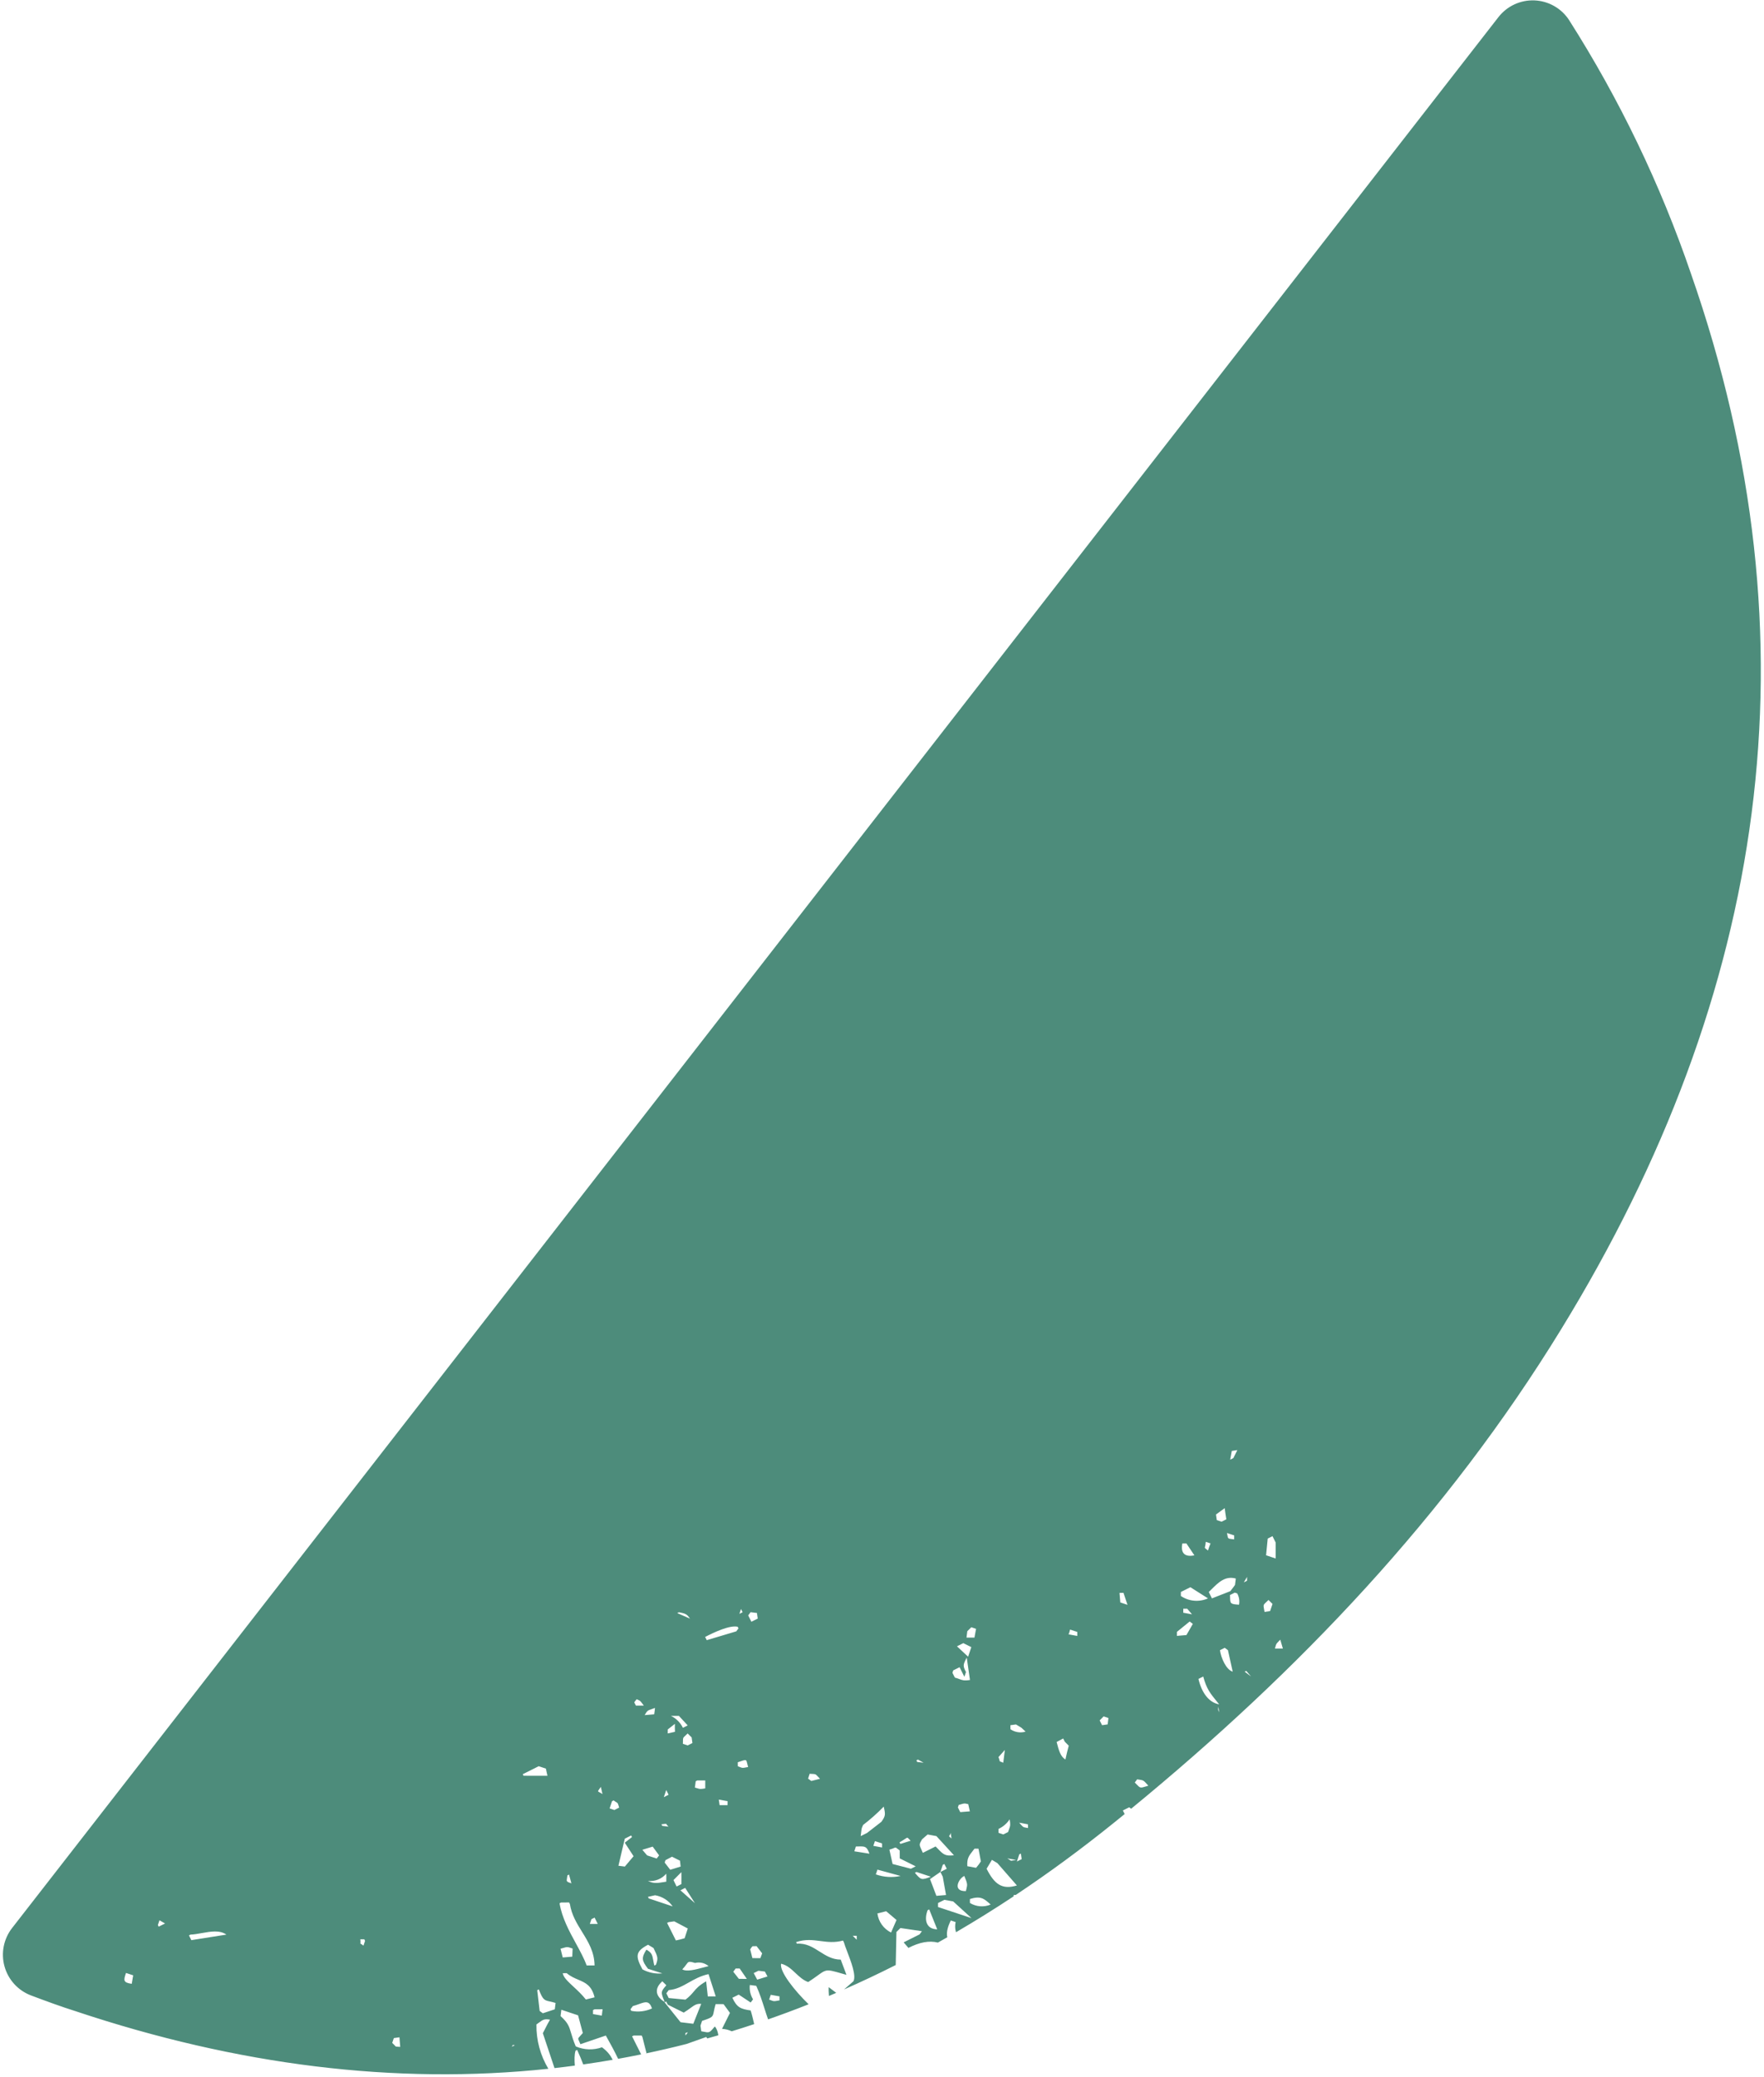<?xml version="1.0" encoding="UTF-8"?> <svg xmlns="http://www.w3.org/2000/svg" width="513" height="604" viewBox="0 0 513 604" fill="none"><path fill-rule="evenodd" clip-rule="evenodd" d="M3.517 560.589C2.3 562.152 1.468 563.978 1.086 565.921C0.705 567.864 0.785 569.87 1.32 571.776C1.855 573.683 2.83 575.437 4.167 576.898C5.504 578.358 7.165 579.485 9.017 580.186C13.286 581.788 17.591 583.388 21.957 584.762C69.151 600.529 115.082 606.215 159.47 601.513C157.136 597.63 155.932 593.166 156.004 588.625C156.238 588.458 156.447 588.304 156.636 588.165L156.638 588.163C157.883 587.246 158.314 586.928 159.948 587.234C159.465 588.036 159.042 588.873 158.618 589.711L158.618 589.711L158.618 589.712L158.618 589.712L158.617 589.713L158.617 589.713L158.617 589.714L158.616 589.714L158.616 589.715L158.616 589.716L158.616 589.716L158.615 589.717L158.615 589.717L158.615 589.718L158.614 589.718L158.614 589.719L158.614 589.719L158.614 589.72L158.613 589.72L158.613 589.721L158.613 589.722L158.613 589.722L158.612 589.723L158.612 589.723L158.612 589.724L158.611 589.724L158.611 589.725L158.611 589.725L158.611 589.726L158.61 589.727L158.61 589.727L158.61 589.728L158.61 589.728L158.609 589.729L158.609 589.729L158.609 589.73L158.608 589.73L158.608 589.731L158.608 589.731L158.608 589.732L158.607 589.733L158.607 589.733L158.607 589.734L158.607 589.734L158.606 589.735L158.606 589.735L158.606 589.736L158.605 589.736L158.605 589.737L158.605 589.738L158.605 589.738L158.604 589.739L158.604 589.739L158.604 589.74L158.604 589.74L158.603 589.741L158.603 589.741L158.603 589.742L158.602 589.742L158.602 589.743L158.602 589.744L158.602 589.744L158.601 589.745L158.601 589.745L158.601 589.746L158.6 589.746L158.6 589.747L158.6 589.747L158.6 589.748L158.599 589.748L158.599 589.749L158.599 589.75L158.599 589.75L158.598 589.751L158.598 589.751L158.598 589.752L158.597 589.752L158.597 589.753L158.597 589.753L158.597 589.754L158.596 589.755L158.596 589.755C158.357 590.228 158.117 590.702 157.868 591.169L161.258 601.317C163.231 601.096 165.201 600.853 167.168 600.591C167.034 598.881 167.038 597.3 167.377 596.265L167.844 596.027C168.542 597.514 169.113 598.93 169.614 600.253C172.478 599.845 175.335 599.393 178.186 598.897C177.413 597.422 176.606 596.415 175.063 595.26C172.582 596.148 169.857 596.057 167.441 595.005C166.732 593.344 166.377 592.135 166.086 591.147C165.525 589.235 165.205 588.149 163.028 586.201L163.04 586.086C163.046 586.035 163.051 585.983 163.057 585.931L163.073 585.795C163.1 585.569 163.129 585.342 163.158 585.114C163.191 584.861 163.223 584.606 163.253 584.35L168.112 585.97L169.493 591.118C169.174 591.489 168.92 591.762 168.724 591.974C168.354 592.373 168.188 592.553 168.166 592.749C168.148 592.911 168.229 593.083 168.376 593.397C168.484 593.627 168.627 593.934 168.794 594.37C171.208 593.553 173.656 592.714 176.105 591.875L176.115 591.872L176.181 591.849C177.504 594.191 178.73 596.446 179.766 598.618C182 598.216 184.231 597.787 186.457 597.331L183.819 592.078L184.276 591.855L186.61 591.852L186.832 592.31L188.004 596.943L187.774 597.058C191.749 596.225 195.711 595.305 199.66 594.298L205.387 592.268C205.486 592.407 205.585 592.548 205.684 592.692C206.758 592.393 207.832 592.087 208.904 591.775C208.753 590.755 208.457 589.864 207.889 589.212C207.808 589.306 207.731 589.395 207.658 589.48C206.952 590.305 206.611 590.704 206.184 590.844C205.785 590.975 205.311 590.878 204.394 590.693L204.39 590.692C204.252 590.664 204.104 590.634 203.944 590.602L203.713 588.973C203.791 588.724 203.877 588.473 203.964 588.22L203.965 588.217C204.036 588.009 204.108 587.8 204.176 587.589C207.258 586.552 207.273 586.476 207.601 584.834C207.705 584.313 207.84 583.634 208.115 582.717L210.423 582.721L212.287 585.265C211.512 586.808 210.738 588.351 209.978 589.904C211.005 589.959 211.942 590.213 212.801 590.612C214.981 589.944 217.156 589.249 219.327 588.528C219.062 587.357 218.768 586.063 218.305 584.557C215.349 584.122 214.295 583.683 212.983 580.866L214.832 579.946L218.309 582.248L218.995 581.321C218.229 580.075 217.9 578.608 218.061 577.154L219.929 577.39C220.918 579.545 221.646 581.837 222.326 583.98L222.326 583.98C222.679 585.09 223.018 586.16 223.375 587.15C227.316 585.776 231.244 584.313 235.157 582.76C230.903 578.612 226.651 573.187 227.157 570.964C228.881 571.369 230.121 572.532 231.365 573.7C232.47 574.737 233.579 575.778 235.035 576.296C236.231 575.52 237.103 574.888 237.791 574.389C238.855 573.619 239.477 573.168 240.169 572.999C241.144 572.76 242.256 573.08 244.937 573.853C245.155 573.916 245.384 573.982 245.624 574.051C245.797 574.101 245.975 574.152 246.159 574.204L244.499 569.774C242.01 569.763 240.171 568.592 238.343 567.428C236.392 566.186 234.453 564.951 231.749 565.146L231.511 564.679C234.192 563.792 236.372 564.078 238.57 564.366C240.614 564.634 242.674 564.904 245.166 564.236L245.405 564.703C245.598 565.393 245.967 566.358 246.382 567.446C247.53 570.454 249.037 574.4 248.201 576.056C248.06 576.18 247.918 576.305 247.776 576.43L247.576 576.606C246.876 577.222 246.177 577.838 245.465 578.446C250.499 576.231 255.508 573.865 260.491 571.348L260.694 561.745C261.082 561.351 261.469 560.958 261.863 560.589L268.113 561.511L267.427 562.438L262.796 564.756L264.184 566.366C267.403 564.724 270.214 564.177 272.751 564.823C273.664 564.312 274.577 563.795 275.488 563.274C275.135 561.699 275.748 559.928 276.513 558.388L277.914 558.861C277.71 559.764 277.728 560.703 277.966 561.598C277.975 561.633 277.985 561.669 277.995 561.704L278.011 561.76L278.026 561.808C283.646 558.527 289.233 555.049 294.785 551.373L294.803 550.974L295.382 550.977C305.026 544.564 314.567 537.553 324.002 529.938C325.026 529.111 326.048 528.282 327.068 527.45L326.543 526.405L328.391 525.484L328.959 525.904C377.615 485.979 420.706 440.826 454.005 386.499C513.962 288.793 529.169 186.538 491.748 79.533C482.887 53.616 470.973 28.847 456.256 5.747C455.15 4.083 453.666 2.704 451.924 1.725C450.182 0.746 448.233 0.195 446.237 0.115C444.24 0.036 442.253 0.432 440.44 1.27C438.626 2.107 437.037 3.364 435.803 4.935L3.517 560.589ZM243.188 579.437C242.483 579.741 241.777 580.042 241.071 580.339C241.021 579.807 240.993 579.333 240.986 578.939C240.985 578.764 240.983 578.588 240.983 578.414C240.983 578.321 240.984 578.228 240.985 578.135C240.986 578.015 240.989 577.895 240.993 577.777L243.188 579.437ZM282.531 557.712L272.788 554.479L272.795 553.316L274.643 552.395L277.199 552.85L282.531 557.712ZM288.096 553.764C287.127 554.173 286.074 554.344 285.026 554.263C283.977 554.183 282.963 553.852 282.069 553.3C282.065 552.909 282.053 552.534 282.065 552.153C285.095 551.207 286.095 551.915 288.096 553.764ZM269.765 555.412C268.809 557.905 269.111 560.893 272.56 560.976L270.232 555.174L269.765 555.412ZM295.73 548.21C291.427 549.515 289.21 547.883 286.918 543.354L288.471 540.766L290.059 541.719L295.73 548.21ZM226.595 581.642L226.593 581.643C225.625 581.817 225.267 581.882 224.929 581.826C224.732 581.793 224.542 581.719 224.24 581.602C224.088 581.543 223.907 581.473 223.683 581.392L224.147 580.007L226.703 580.462C226.671 580.721 226.68 581.004 226.689 581.287C226.691 581.355 226.693 581.424 226.695 581.493C226.695 581.537 226.696 581.58 226.697 581.624L226.595 581.642ZM256.453 559.621C257.145 560.59 258.067 561.373 259.136 561.899C259.535 560.967 259.932 560.058 260.321 559.167L260.332 559.142C260.462 558.843 260.592 558.545 260.721 558.25L257.711 555.709L255.17 556.344C255.32 557.526 255.761 558.652 256.453 559.621ZM199.357 591.847C199.389 591.66 199.359 591.522 199.336 591.414C199.283 591.169 199.263 591.073 200.052 590.904L199.357 591.847ZM280.899 549.855C276.853 549.975 278.781 546.187 280.433 545.45C281.407 547.724 281.347 547.973 281.057 549.176C281.009 549.372 280.956 549.594 280.899 549.855ZM295.735 541.253L297.126 540.554C297.1 540.384 297.073 540.215 297.047 540.048L297.046 540.045C296.988 539.675 296.93 539.309 296.885 538.941L296.427 539.163C296.183 539.859 295.954 540.564 295.735 541.253ZM201.622 588.428L197.919 587.977L193.273 582.187L193.74 581.949L194.201 582.873L198.84 585.182C199.701 584.653 200.334 584.192 200.854 583.813C202.007 582.972 202.608 582.535 203.928 582.642L201.622 588.428ZM294.013 541.017C294.104 541.038 294.206 541.018 294.422 540.973L294.423 540.973L294.424 540.973C294.637 540.929 294.96 540.863 295.494 540.792L292.937 540.337C293.344 540.576 293.574 540.74 293.725 540.849C293.861 540.946 293.933 540.998 294.013 541.017ZM275.12 550.99L272.319 551.232L270.467 546.363C271.467 545.668 272.467 544.973 273.482 544.288C273.709 543.588 273.937 542.888 274.17 542.213L274.637 541.974L275.335 543.365L273.489 544.296L274.167 545.668L275.12 550.99ZM247.989 562.842L249.155 563.994C249.167 563.613 249.164 563.223 249.152 562.848L247.989 562.842ZM333.372 519.382L333.371 519.383C332.437 519.675 332.001 519.811 331.633 519.706C331.311 519.614 331.042 519.337 330.536 518.815C330.386 518.66 330.214 518.483 330.014 518.283L330.701 517.356C330.9 517.388 331.076 517.414 331.234 517.437C331.786 517.519 332.11 517.568 332.394 517.702C332.8 517.893 333.122 518.258 333.906 519.145L333.955 519.201C333.851 519.233 333.751 519.264 333.656 519.294L333.446 519.359L333.388 519.377L333.384 519.379L333.372 519.382ZM220.206 575.598L223.201 574.674L222.439 573.245L220.572 573.01L219.19 573.693L220.206 575.598ZM281.313 542.613L283.86 543.083C284.371 542.483 284.841 541.879 285.257 541.222L284.562 537.522L283.4 537.516C283.347 537.585 283.295 537.652 283.244 537.717C283.142 537.849 283.044 537.974 282.949 538.094L282.947 538.097L282.934 538.114C281.763 539.602 281.169 540.358 281.313 542.613ZM205.837 580.468L208.145 580.471L208.131 580.425C207.447 578.278 206.762 576.131 206.053 573.99C203.711 574.504 201.95 575.499 200.285 576.44C198.448 577.478 196.728 578.45 194.474 578.638L193.788 579.565L194.471 580.946L199.352 581.414C200.572 580.479 201.178 579.759 201.752 579.077C202.53 578.152 203.248 577.299 205.361 576.079L205.837 580.468ZM217.186 575.376L214.877 575.372L213.251 573.295L213.947 572.352L215.109 572.359L217.186 575.376ZM298.472 531.427L298.472 531.427C298.032 531.353 297.809 531.315 297.621 531.213C297.43 531.109 297.275 530.938 296.961 530.591C296.811 530.424 296.625 530.218 296.38 529.959L298.927 530.429L298.969 531.512L298.857 531.492C298.805 531.483 298.755 531.475 298.707 531.467L298.594 531.447L298.54 531.438L298.479 531.428L298.472 531.427ZM270.711 545.675C267.932 546.707 267.862 546.644 266.065 544.529L266.532 544.291L270.711 545.675ZM221.129 569.35L218.804 569.337L218.169 566.797L218.17 566.796C218.37 566.463 218.57 566.13 218.871 565.879L220.027 565.86L221.643 567.953L221.129 569.35ZM291.78 533.379L293.171 532.681C293.296 532.253 293.412 531.945 293.509 531.688C293.793 530.932 293.911 530.619 293.622 528.978C292.827 530.192 291.708 531.159 290.392 531.769C290.383 532.043 290.387 532.314 290.391 532.59V532.59V532.591V532.592V532.593V532.594V532.595V532.596C290.393 532.702 290.394 532.808 290.395 532.916L291.78 533.379ZM193.318 582.113C190.698 580.541 190.127 578.254 192.62 576.079L193.785 577.232C192.127 579.131 192.112 579.229 193.318 582.113ZM183.578 584.67C185.612 585.081 187.725 584.836 189.612 583.971C188.806 581.634 187.736 582.018 185.845 582.696C185.313 582.887 184.716 583.102 184.041 583.285L183.356 584.212L183.578 584.67ZM272.878 537.675C274.282 539.12 274.908 539.765 277.42 539.426L272.317 533.858L269.77 533.388L268.151 534.792L268.068 534.938C267.691 535.606 267.496 535.951 267.476 536.305C267.455 536.682 267.631 537.07 267.995 537.871C268.105 538.115 268.234 538.398 268.379 538.729L272.085 536.872C272.38 537.162 272.641 537.43 272.878 537.675ZM254.705 544.993C257.016 545.813 259.509 545.971 261.905 545.447L255.169 543.608L255.149 543.67L255.127 543.739C255.109 543.797 255.089 543.855 255.07 543.913C255.04 544.004 255.009 544.096 254.977 544.188L254.918 544.361L254.917 544.364L254.916 544.367C254.868 544.507 254.82 544.648 254.772 544.789L254.745 544.871L254.728 544.923L254.705 544.993ZM266.3 542.654L264.909 543.353L259.584 541.971L258.65 537.804C259.36 537.599 259.76 537.428 260.015 537.318C260.227 537.228 260.338 537.18 260.444 537.191C260.561 537.204 260.672 537.29 260.905 537.473C261.073 537.605 261.304 537.787 261.648 538.027C261.658 538.497 261.658 538.969 261.658 539.445L261.658 539.69L261.659 539.914C261.659 540.057 261.659 540.201 261.661 540.345L266.3 542.654ZM354.37 497.436C354.424 497.534 354.491 497.659 354.564 497.887L354.333 496.258C354.202 497.126 354.249 497.212 354.37 497.436ZM206.069 571.668C205.597 571.778 205.069 571.92 204.515 572.069C202.304 572.665 199.671 573.374 198.422 572.607C198.995 572.018 199.331 571.548 199.582 571.197C200.196 570.337 200.302 570.19 202.128 570.749C202.811 570.578 203.524 570.572 204.21 570.732C204.895 570.891 205.533 571.212 206.069 571.668ZM172.458 585.604L175.014 586.058L175.24 584.207L172.922 584.22L172.464 584.442C172.468 584.832 172.471 585.223 172.458 585.604ZM354.557 495.56C351.451 495.014 349.432 492.009 348.524 488.16L349.915 487.462C350.924 491.098 351.859 492.246 354.038 494.922L354.049 494.935C354.211 495.135 354.381 495.342 354.557 495.56ZM276.429 534.305C276.118 534.038 276.013 533.948 276.02 533.867C276.023 533.826 276.054 533.787 276.1 533.729C276.197 533.608 276.36 533.403 276.481 532.921L276.713 534.55C276.609 534.459 276.519 534.382 276.441 534.315L276.439 534.314L276.429 534.305ZM186.841 572.616C188.609 573.574 190.624 573.978 192.624 573.776L188.442 572.432C186.556 569.961 186.543 569.263 187.972 566.881C189.574 567.727 189.711 568.499 189.968 569.946C190.048 570.395 190.139 570.91 190.29 571.511L190.757 571.273C191.433 569.39 191.351 569.06 190.052 566.402L188.465 565.449C184.692 567.418 184.79 568.837 186.841 572.616ZM363.831 487.449L361.97 486.052L362.427 485.829L363.831 487.449ZM148.828 595.112L149.752 594.651C149.369 594.646 149.233 594.595 149.179 594.575L149.166 594.57C149.162 594.569 149.159 594.568 149.156 594.567C149.152 594.566 149.149 594.567 149.147 594.568C149.141 594.571 149.139 594.579 149.134 594.596C149.118 594.651 149.077 594.794 148.828 595.112ZM279.257 526.892L282.049 526.667L281.579 524.571C281.522 524.559 281.468 524.547 281.417 524.536C281.351 524.521 281.289 524.508 281.232 524.495L281.23 524.495L281.229 524.494C280.908 524.423 280.718 524.381 280.526 524.379C280.247 524.376 279.967 524.459 279.28 524.664C279.139 524.706 278.982 524.753 278.804 524.806C278.782 524.873 278.763 524.942 278.743 525.011C278.695 525.182 278.647 525.354 278.559 525.501L279.257 526.892ZM264.829 535.211L261.834 536.135L261.596 535.668C262.387 535.227 262.883 534.895 263.216 534.673C263.588 534.425 263.755 534.313 263.899 534.338C264.016 534.358 264.117 534.469 264.301 534.67C264.428 534.808 264.593 534.988 264.829 535.211ZM172.917 580.737L170.377 581.372C169.237 579.924 167.928 578.712 166.768 577.638L166.768 577.638C165.172 576.159 163.858 574.941 163.648 573.727L164.804 573.709C165.92 574.656 167.082 575.15 168.179 575.617C170.233 576.49 172.058 577.266 172.917 580.737ZM309.842 511.592C308.389 510.72 307.932 508.97 307.296 506.53L307.286 506.495L309.192 505.479L309.652 506.403L310.808 507.572C310.432 508.935 310.172 510.106 309.902 511.322L309.902 511.324L309.901 511.326L309.842 511.592ZM373.082 479.335L370.774 479.332C370.83 479.135 370.875 478.968 370.914 478.825L370.914 478.825L370.914 478.824L370.915 478.822C371.013 478.461 371.07 478.249 371.169 478.058C371.31 477.786 371.533 477.557 372.074 477.003L372.075 477.003L372.075 477.002L372.075 477.002L372.094 476.983L372.215 476.859L372.327 476.744L373.082 479.335ZM354.785 479.812C355.084 481.978 356.535 485.462 358.491 486.052L357.104 479.799L356.176 479.113L355.252 479.574L354.785 479.812ZM256.528 537.169L253.981 536.699C254.134 536.229 254.277 535.775 254.445 535.314L256.519 535.997L256.528 537.169ZM248.455 538.28L252.853 538.976C252.054 536.809 251.588 536.821 249.563 536.872L249.521 536.873L249.461 536.874L249.267 536.879C249.15 536.881 249.029 536.884 248.903 536.886L248.455 538.28ZM161.342 584.224L157.865 585.377L156.938 584.691L156.24 578.657L156.697 578.435C157.886 581.494 158.266 581.579 159.912 581.947C160.358 582.047 160.896 582.167 161.568 582.373L161.342 584.224ZM196.556 564.197C197.407 564.039 198.255 563.813 199.097 563.562C199.408 562.648 199.713 561.708 200.021 560.727L196.087 558.646L194.458 558.878L194 559.1L196.556 564.197ZM322.128 501.38L320.499 501.611L319.8 500.221L320.953 499.055L322.353 499.528C322.309 499.837 322.275 500.145 322.241 500.454C322.207 500.763 322.172 501.072 322.128 501.38ZM250.304 533.865L252.152 532.944C253.54 531.855 254.919 530.782 256.322 529.702C257.532 528.01 257.539 527.603 257.002 525.294C255.132 527.217 253.124 529 250.993 530.629C250.962 530.714 250.929 530.794 250.895 530.872C250.884 530.898 250.873 530.924 250.861 530.949L250.833 531.012C250.705 531.298 250.581 531.575 250.53 532.014L250.519 532.102L250.501 532.252C250.493 532.317 250.485 532.383 250.477 532.448C250.463 532.555 250.449 532.662 250.436 532.769L250.435 532.778C250.388 533.143 250.342 533.505 250.304 533.865ZM291.072 512.251C290.859 512.171 290.777 512.14 290.737 512.081C290.712 512.044 290.705 511.995 290.692 511.915C290.666 511.754 290.62 511.466 290.372 510.892C290.817 510.406 291.264 509.899 291.701 509.403L291.703 509.402L291.957 509.114C292.047 509.011 292.137 508.91 292.227 508.809C292.146 509.429 292.071 510.048 291.997 510.667C291.922 511.287 291.847 511.906 291.766 512.528C291.579 512.448 291.426 512.386 291.3 512.338C291.261 512.322 291.224 512.308 291.19 512.295L291.072 512.251ZM170.6 571.462L172.909 571.465C172.851 567.491 171.069 564.608 169.276 561.708C167.757 559.249 166.229 556.779 165.737 553.62L165.499 553.153L163.181 553.166L162.723 553.388C163.439 557.659 165.554 561.533 167.517 565.129C168.722 567.336 169.869 569.437 170.6 571.462ZM197.873 549.621L202.103 553.368L199.264 548.922L197.873 549.621ZM369.362 468.441L367.749 468.682C367.699 468.388 367.652 468.139 367.612 467.925C367.488 467.265 367.427 466.943 367.52 466.672C367.608 466.414 367.837 466.203 368.285 465.79L368.286 465.789L368.293 465.782C368.464 465.625 368.667 465.438 368.905 465.208L370.071 466.361L369.362 468.441ZM115.478 595.086H115.479H115.479C115.664 595.092 115.942 595.101 116.39 595.149L116.165 592.358L114.536 592.589L114.062 593.99C114.477 594.379 114.702 594.627 114.847 594.787C114.981 594.934 115.046 595.006 115.127 595.043C115.205 595.078 115.298 595.081 115.478 595.086ZM298.253 503.484C297.515 503.706 296.736 503.758 295.975 503.638C295.213 503.517 294.489 503.227 293.855 502.788L293.846 501.616L295.465 501.4L297.053 502.353L298.253 503.484ZM188.662 551.98L195.626 554.302C195.031 553.449 194.272 552.722 193.394 552.166C192.516 551.609 191.535 551.233 190.51 551.059L188.44 551.522L188.662 551.98ZM166.427 568.914L163.651 569.149L163.016 566.608L163.127 566.575C164.259 566.237 164.684 566.11 165.095 566.145C165.343 566.167 165.586 566.247 165.974 566.376C166.131 566.428 166.311 566.487 166.525 566.554L166.427 568.914ZM342.258 475.644L345.034 475.41C345.666 474.321 346.288 473.247 346.895 472.164L345.977 471.462L342.265 474.482L342.258 475.644ZM357.725 464.47C357.782 466.267 357.787 466.405 360.331 466.578C360.546 465.456 360.356 464.294 359.795 463.298L359.09 463.069L357.699 463.768C357.706 463.917 357.711 464.058 357.716 464.191L357.719 464.285L357.725 464.463L357.725 464.47ZM268.595 512.53L266.743 512.305L266.505 511.838L266.963 511.616L268.595 512.53ZM196.768 548.516L198.158 547.817C198.159 547.692 198.16 547.567 198.161 547.441L198.164 547.058V547.056V547.055V547.054V547.054V547.053V547.052V547.052V547.051V547.05V547.049C198.172 546.146 198.18 545.245 198.152 544.337L195.856 546.652L196.768 548.516ZM173.839 559.407L171.53 559.404C171.673 558.95 171.825 558.48 171.994 558.019L172.918 557.559L173.839 559.407ZM193.021 547.23L193.007 547.232C191.235 547.52 190.031 547.716 188.435 546.892C189.426 547.002 190.428 546.869 191.356 546.503C192.283 546.137 193.106 545.55 193.755 544.793C193.796 545.313 193.786 545.81 193.776 546.311C193.77 546.576 193.765 546.841 193.767 547.111C193.507 547.151 193.258 547.191 193.021 547.23ZM344.113 468.914L346.66 469.384L345.266 467.749L344.12 467.752L344.113 468.914ZM357.786 462.652L352.45 464.741L351.53 462.893C351.682 462.745 351.832 462.597 351.981 462.449L352.176 462.255L352.22 462.211L352.248 462.183C354.385 460.056 356.313 458.136 359.39 458.971C359.301 459.588 359.228 460.213 359.164 460.823C358.916 461.213 358.621 461.584 358.322 461.961C358.142 462.187 357.96 462.416 357.786 462.652ZM194.916 543.65L197.936 542.719L197.752 541.011L195.424 539.852L193.519 540.868L193.299 541.557L194.916 543.65ZM362.648 459.624L361.723 460.084L362.676 458.497L362.648 459.624ZM347.267 465.416C348.648 465.538 350.038 465.306 351.305 464.741L346.189 461.498L343.417 462.879C343.42 463.27 343.423 463.661 343.41 464.042C344.558 464.821 345.885 465.294 347.267 465.416ZM370.983 453.145L368.198 452.208C368.272 451.404 368.353 450.598 368.433 449.792L368.435 449.78L368.436 449.769C368.516 448.963 368.597 448.157 368.671 447.353L370.062 446.654L370.983 448.503L370.983 453.145ZM235.934 517.833L238.475 517.198C238.432 517.154 238.391 517.112 238.352 517.071C238.321 517.039 238.291 517.007 238.261 516.977C238.205 516.918 238.153 516.863 238.103 516.81C238.017 516.719 237.94 516.636 237.87 516.561C237.52 516.186 237.349 516.003 237.139 515.908C236.939 515.817 236.704 515.805 236.244 515.783C236.112 515.776 235.962 515.769 235.788 515.758L235.655 515.75C235.594 515.746 235.531 515.742 235.464 515.737L235.007 517.147L235.934 517.833ZM190.975 540.384L188.196 539.473L186.802 537.837L189.813 536.923L191.677 539.467C191.554 539.634 191.426 539.798 191.3 539.96C191.189 540.103 191.079 540.244 190.975 540.384ZM179.847 542.485L181.714 542.72C182.289 542.033 182.845 541.375 183.425 540.69L183.427 540.688L183.716 540.346L183.984 540.029L184.255 539.709L181.693 535.774C182.042 535.498 182.392 535.229 182.743 534.959L182.745 534.958C183.095 534.688 183.446 534.418 183.795 534.142L183.557 533.675L181.699 534.612C181.328 536.17 180.962 537.731 180.598 539.289L180.595 539.299C180.346 540.363 180.097 541.426 179.847 542.485ZM313.284 475.663L310.737 475.193C310.911 474.904 310.999 474.563 311.085 474.229L311.085 474.229C311.122 474.086 311.159 473.944 311.201 473.809L313.291 474.501L313.291 474.508C313.294 474.896 313.297 475.284 313.284 475.663ZM325.804 465.921L327.894 466.614L326.726 463.127L325.57 463.146L325.804 465.921ZM211.587 524.865L209.278 524.861L209.037 523.248L211.593 523.702L211.587 524.865ZM164.891 546.094C164.723 547.045 164.711 547.109 166.174 547.6L165.482 545.047L165.015 545.285C164.976 545.611 164.929 545.875 164.891 546.093L164.891 546.094ZM282.083 488.468C280.402 488.736 279.852 488.528 279.009 488.208C278.655 488.073 278.249 487.919 277.685 487.772L276.986 486.382L277.215 485.676L279.063 484.756L280.46 487.538L280.533 487.312C280.659 486.922 280.782 486.539 280.924 486.153C279.965 484.368 280.07 483.978 281.146 481.968L282.083 488.468ZM192.597 530.887L194.449 531.113C194.041 530.792 193.93 530.583 193.863 530.456C193.835 530.404 193.815 530.366 193.785 530.339C193.702 530.269 193.544 530.287 192.958 530.354C192.794 530.373 192.597 530.395 192.359 530.42L192.597 530.887ZM358.167 447.49C357.664 447.428 357.401 447.395 357.242 447.25C357.066 447.09 357.016 446.793 356.91 446.172C356.887 446.041 356.863 445.897 356.834 445.736L358.924 446.429C358.919 446.556 358.919 446.686 358.919 446.816C358.919 446.881 358.92 446.945 358.92 447.01C358.922 447.205 358.923 447.4 358.917 447.591C358.818 447.576 358.725 447.562 358.636 447.55C358.563 447.54 358.494 447.531 358.428 447.522C358.379 447.516 358.333 447.51 358.288 447.505L358.167 447.49ZM350.393 450.025C350.418 450.117 350.51 450.19 350.72 450.357C350.797 450.418 350.889 450.491 351 450.583C351.087 450.655 351.185 450.737 351.295 450.834C351.514 450.145 351.759 449.449 352.045 448.757L350.66 448.293C350.605 449.077 350.498 449.48 350.435 449.718C350.395 449.868 350.373 449.952 350.393 450.025ZM347.347 452.228C344.419 452.825 343.304 451.443 343.86 448.754L345.022 448.76L347.347 452.228ZM278.303 478.678L281.542 481.702L282.479 478.917L280.151 477.758L278.303 478.678ZM217.442 513.8L217.441 513.8L217.439 513.801C216.495 513.984 216.142 514.053 215.81 513.998C215.613 513.965 215.422 513.888 215.118 513.766C214.968 513.706 214.791 513.635 214.572 513.553L214.553 512.397L214.734 512.336L214.915 512.274C215.015 512.24 215.111 512.208 215.202 512.177C216.245 511.82 216.689 511.668 216.93 511.826C217.108 511.943 217.176 512.228 217.294 512.725C217.36 513.006 217.443 513.353 217.57 513.775L217.442 513.8ZM202.939 519.996C203.51 520.177 203.668 520.227 205.097 519.989L205.1 517.68L202.792 517.677L202.325 517.915C202.28 518.223 202.242 518.529 202.204 518.836C202.166 519.142 202.128 519.449 202.084 519.757C202.474 519.848 202.733 519.93 202.938 519.996L202.939 519.996ZM355.247 442.447L356.638 441.748C356.46 440.713 356.311 439.63 356.165 438.506L353.631 440.354L353.862 441.983L355.247 442.447ZM194.438 521.842L193.047 522.54C193.15 522.242 193.252 521.94 193.355 521.635C193.486 521.245 193.618 520.851 193.756 520.46L194.438 521.842ZM104.803 565.118C104.809 565.131 104.826 565.138 104.86 565.152C104.956 565.191 105.186 565.286 105.7 565.71C105.869 565.249 106.021 564.779 106.164 564.325L105.942 563.868L104.78 563.861C104.886 564.669 104.829 564.946 104.807 565.054C104.8 565.089 104.796 565.106 104.803 565.118ZM283.387 476.147L281.078 476.144C281.145 475.677 281.198 475.213 281.251 474.744L281.252 474.742L281.252 474.741L281.252 474.74L281.252 474.738C281.269 474.59 281.286 474.442 281.303 474.292C281.437 474.156 281.572 474.023 281.707 473.891C281.767 473.832 281.827 473.773 281.888 473.715C282.083 473.524 282.279 473.334 282.472 473.137L283.857 473.6C283.793 473.986 283.717 474.368 283.641 474.753L283.641 474.754C283.55 475.213 283.459 475.674 283.387 476.147ZM178.673 526.271L180.064 525.572L179.989 525.324L179.983 525.305C179.779 524.63 179.709 524.396 179.558 524.238C179.478 524.154 179.376 524.092 179.219 523.996C179.044 523.89 178.802 523.743 178.448 523.48L177.981 523.718L177.288 525.807L178.673 526.271ZM173.942 520.841C173.971 520.935 174.096 521 174.315 521.114L174.316 521.114C174.526 521.223 174.823 521.378 175.207 521.646L174.737 519.55C174.57 519.794 174.429 519.99 174.314 520.15C174.029 520.547 173.905 520.719 173.942 520.841ZM201.373 506.799L199.982 507.497L198.598 507.034C198.611 506.69 198.613 506.421 198.615 506.203V506.202C198.619 505.764 198.621 505.536 198.703 505.342C198.792 505.133 198.973 504.963 199.352 504.611C199.519 504.455 199.724 504.263 199.976 504.017L201.142 505.17L201.373 506.799ZM357.755 424.413L358.679 423.953C359.051 423.234 359.4 422.52 359.756 421.794L359.756 421.793L359.838 421.625L358.225 421.866C358.142 422.292 358.066 422.716 357.99 423.14C357.914 423.564 357.837 423.988 357.755 424.413ZM199.996 501.678L198.605 502.376C197.862 500.862 196.635 499.639 195.119 498.902L197.443 498.915L199.996 501.678ZM194.19 504.01L196.286 503.54C196.282 503.377 196.278 503.213 196.274 503.047C196.257 502.436 196.241 501.814 196.274 501.222L194.196 502.848C194.2 503.238 194.203 503.629 194.19 504.01ZM159.206 516.321L152.254 516.317L152.032 515.86L152.956 515.399L156.662 513.542L158.752 514.234L159.206 516.321ZM36.645 573.651C35.936 575.731 35.739 576.455 38.312 576.811C38.439 576.023 38.578 575.179 38.734 574.343L36.645 573.651ZM65.841 562.499L55.651 564.114L54.952 562.723L55.409 562.501C56.447 562.46 57.558 562.261 58.682 562.06C61.251 561.6 63.884 561.129 65.841 562.499ZM187.474 498.684L190.25 498.45L190.265 498.342L190.287 498.193C190.364 497.667 190.44 497.153 190.475 496.598C190.085 496.742 189.769 496.852 189.507 496.942L189.507 496.942C188.926 497.143 188.616 497.25 188.371 497.44C188.09 497.658 187.894 497.984 187.474 498.684ZM187.238 495.914L184.929 495.911L184.453 494.977C184.57 494.781 184.722 494.597 184.875 494.411C184.97 494.296 185.066 494.18 185.155 494.059C185.25 494.103 185.336 494.142 185.414 494.177C185.758 494.332 185.95 494.418 186.113 494.542C186.318 494.697 186.479 494.91 186.84 495.39L186.841 495.39C186.952 495.538 187.082 495.71 187.238 495.914ZM48 559.269L46.152 560.189L45.913 559.722L46.377 558.338L48 559.269ZM205.541 476.889L214.118 474.327L214.766 473.463L214.528 472.996C212.293 472.475 207.834 474.507 205.064 475.955L205.541 476.889ZM220.362 470.617L218.513 471.538L217.593 469.69L218.279 468.762L220.13 468.988L220.362 470.617ZM215.966 468.766L215.033 469.242L215.49 467.832L215.966 468.766ZM200.658 470.633L196.962 469.019L197.429 468.781C199.509 469.165 199.807 469.388 200.658 470.633Z" fill="#4D8C7B"></path></svg> 